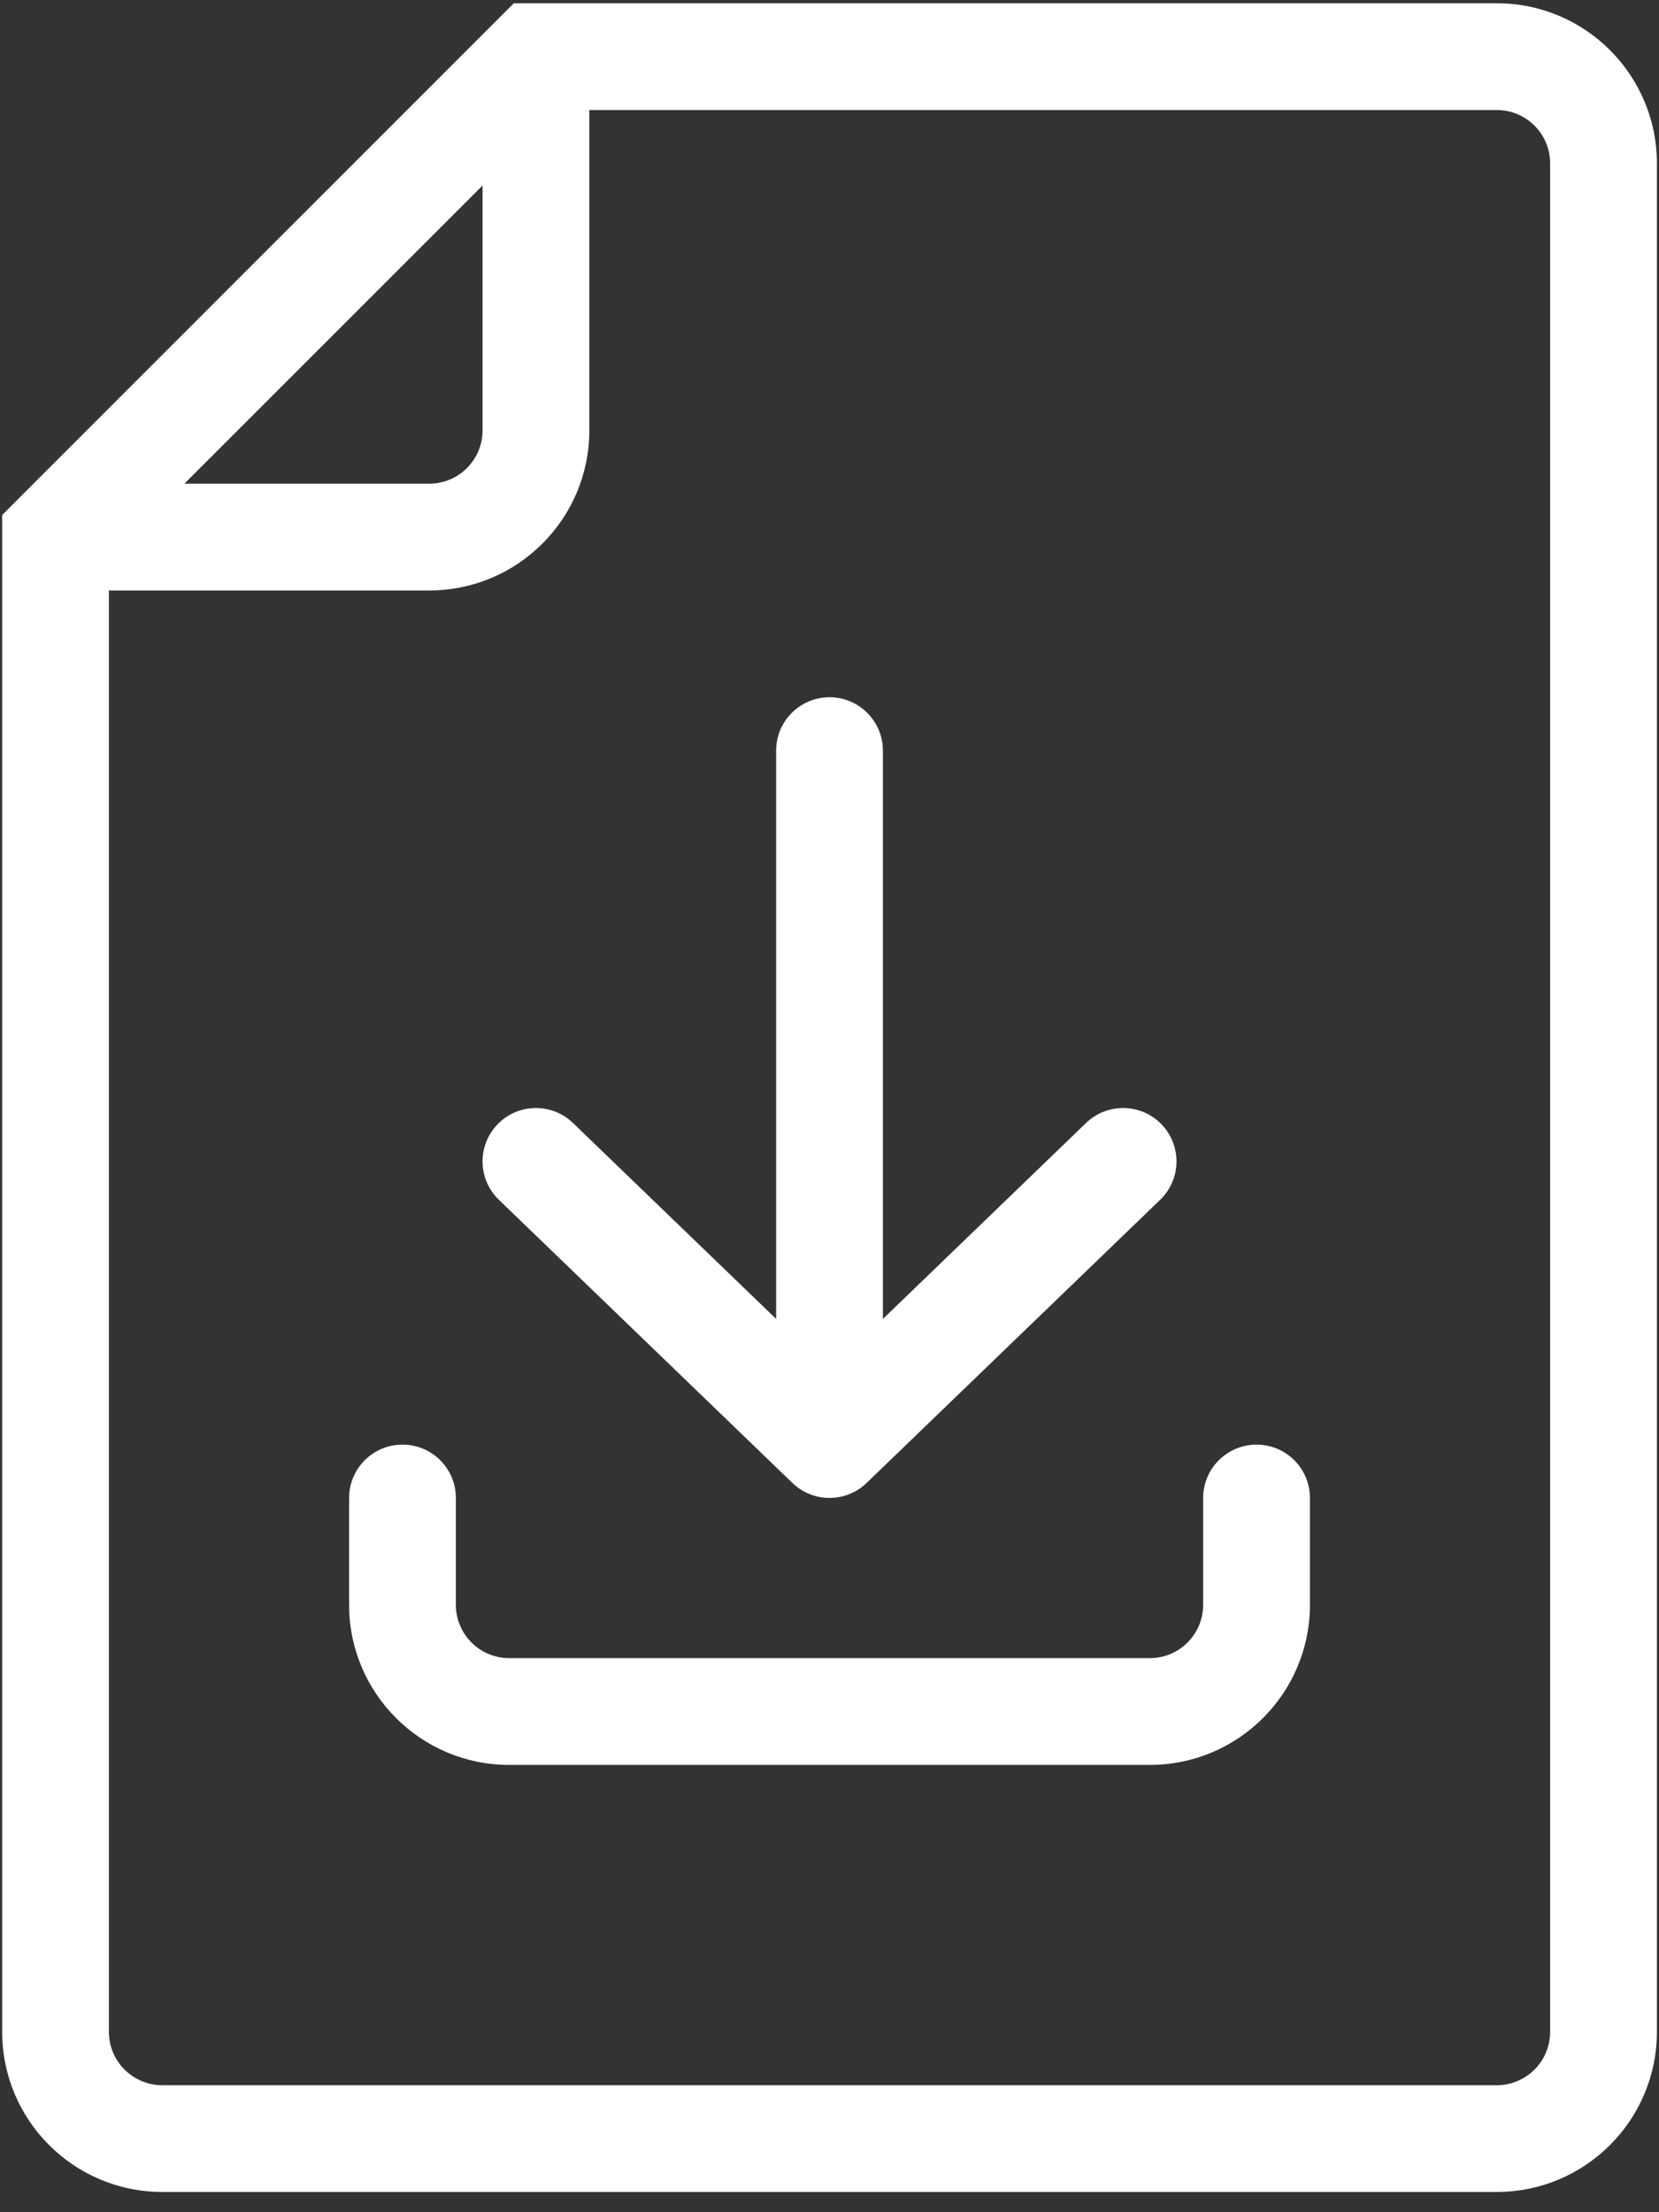 <svg xmlns="http://www.w3.org/2000/svg" width="42" height="56" viewBox="0 0 42 56" fill="none"><rect x="0" y="0" width="42" height="56" fill="#333333" stroke="none"/><path fill-rule="evenodd" clip-rule="evenodd" d="M13.008 0.082H37.892C40.132 0.082 41.947 1.897 41.947 4.136V51.433C41.947 53.672 40.132 55.487 37.892 55.487H4.109C1.87 55.487 0.055 53.672 0.055 51.433V13.036L13.008 0.082ZM37.892 2.785H14.92L14.92 10.893C14.92 13.131 13.107 14.947 10.867 14.947H2.757V51.433C2.757 52.18 3.362 52.785 4.109 52.785H37.892C38.639 52.785 39.244 52.18 39.244 51.433V4.136C39.244 3.39 38.639 2.785 37.892 2.785ZM4.668 12.244H10.867C11.612 12.244 12.217 11.64 12.217 10.893L12.217 4.696L4.668 12.244ZM21.001 17.65C21.747 17.65 22.352 18.255 22.352 19.001V33.387L27.495 28.427C28.032 27.909 28.888 27.924 29.406 28.462C29.924 28.999 29.908 29.854 29.371 30.372L21.939 37.54C21.415 38.045 20.586 38.045 20.062 37.54L12.63 30.372C12.093 29.854 12.077 28.999 12.595 28.462C13.114 27.924 13.969 27.909 14.506 28.427L19.649 33.387V19.001C19.649 18.255 20.254 17.65 21.001 17.65ZM10.19 36.569C10.936 36.569 11.541 37.173 11.541 37.92V40.623C11.541 41.369 12.146 41.974 12.893 41.974H29.109C29.855 41.974 30.46 41.369 30.46 40.623V37.92C30.46 37.173 31.065 36.569 31.811 36.569C32.558 36.569 33.163 37.173 33.163 37.92V40.623C33.163 42.862 31.348 44.677 29.109 44.677H12.893C10.653 44.677 8.838 42.862 8.838 40.623V37.92C8.838 37.173 9.443 36.569 10.19 36.569Z" fill="white"></path></svg>